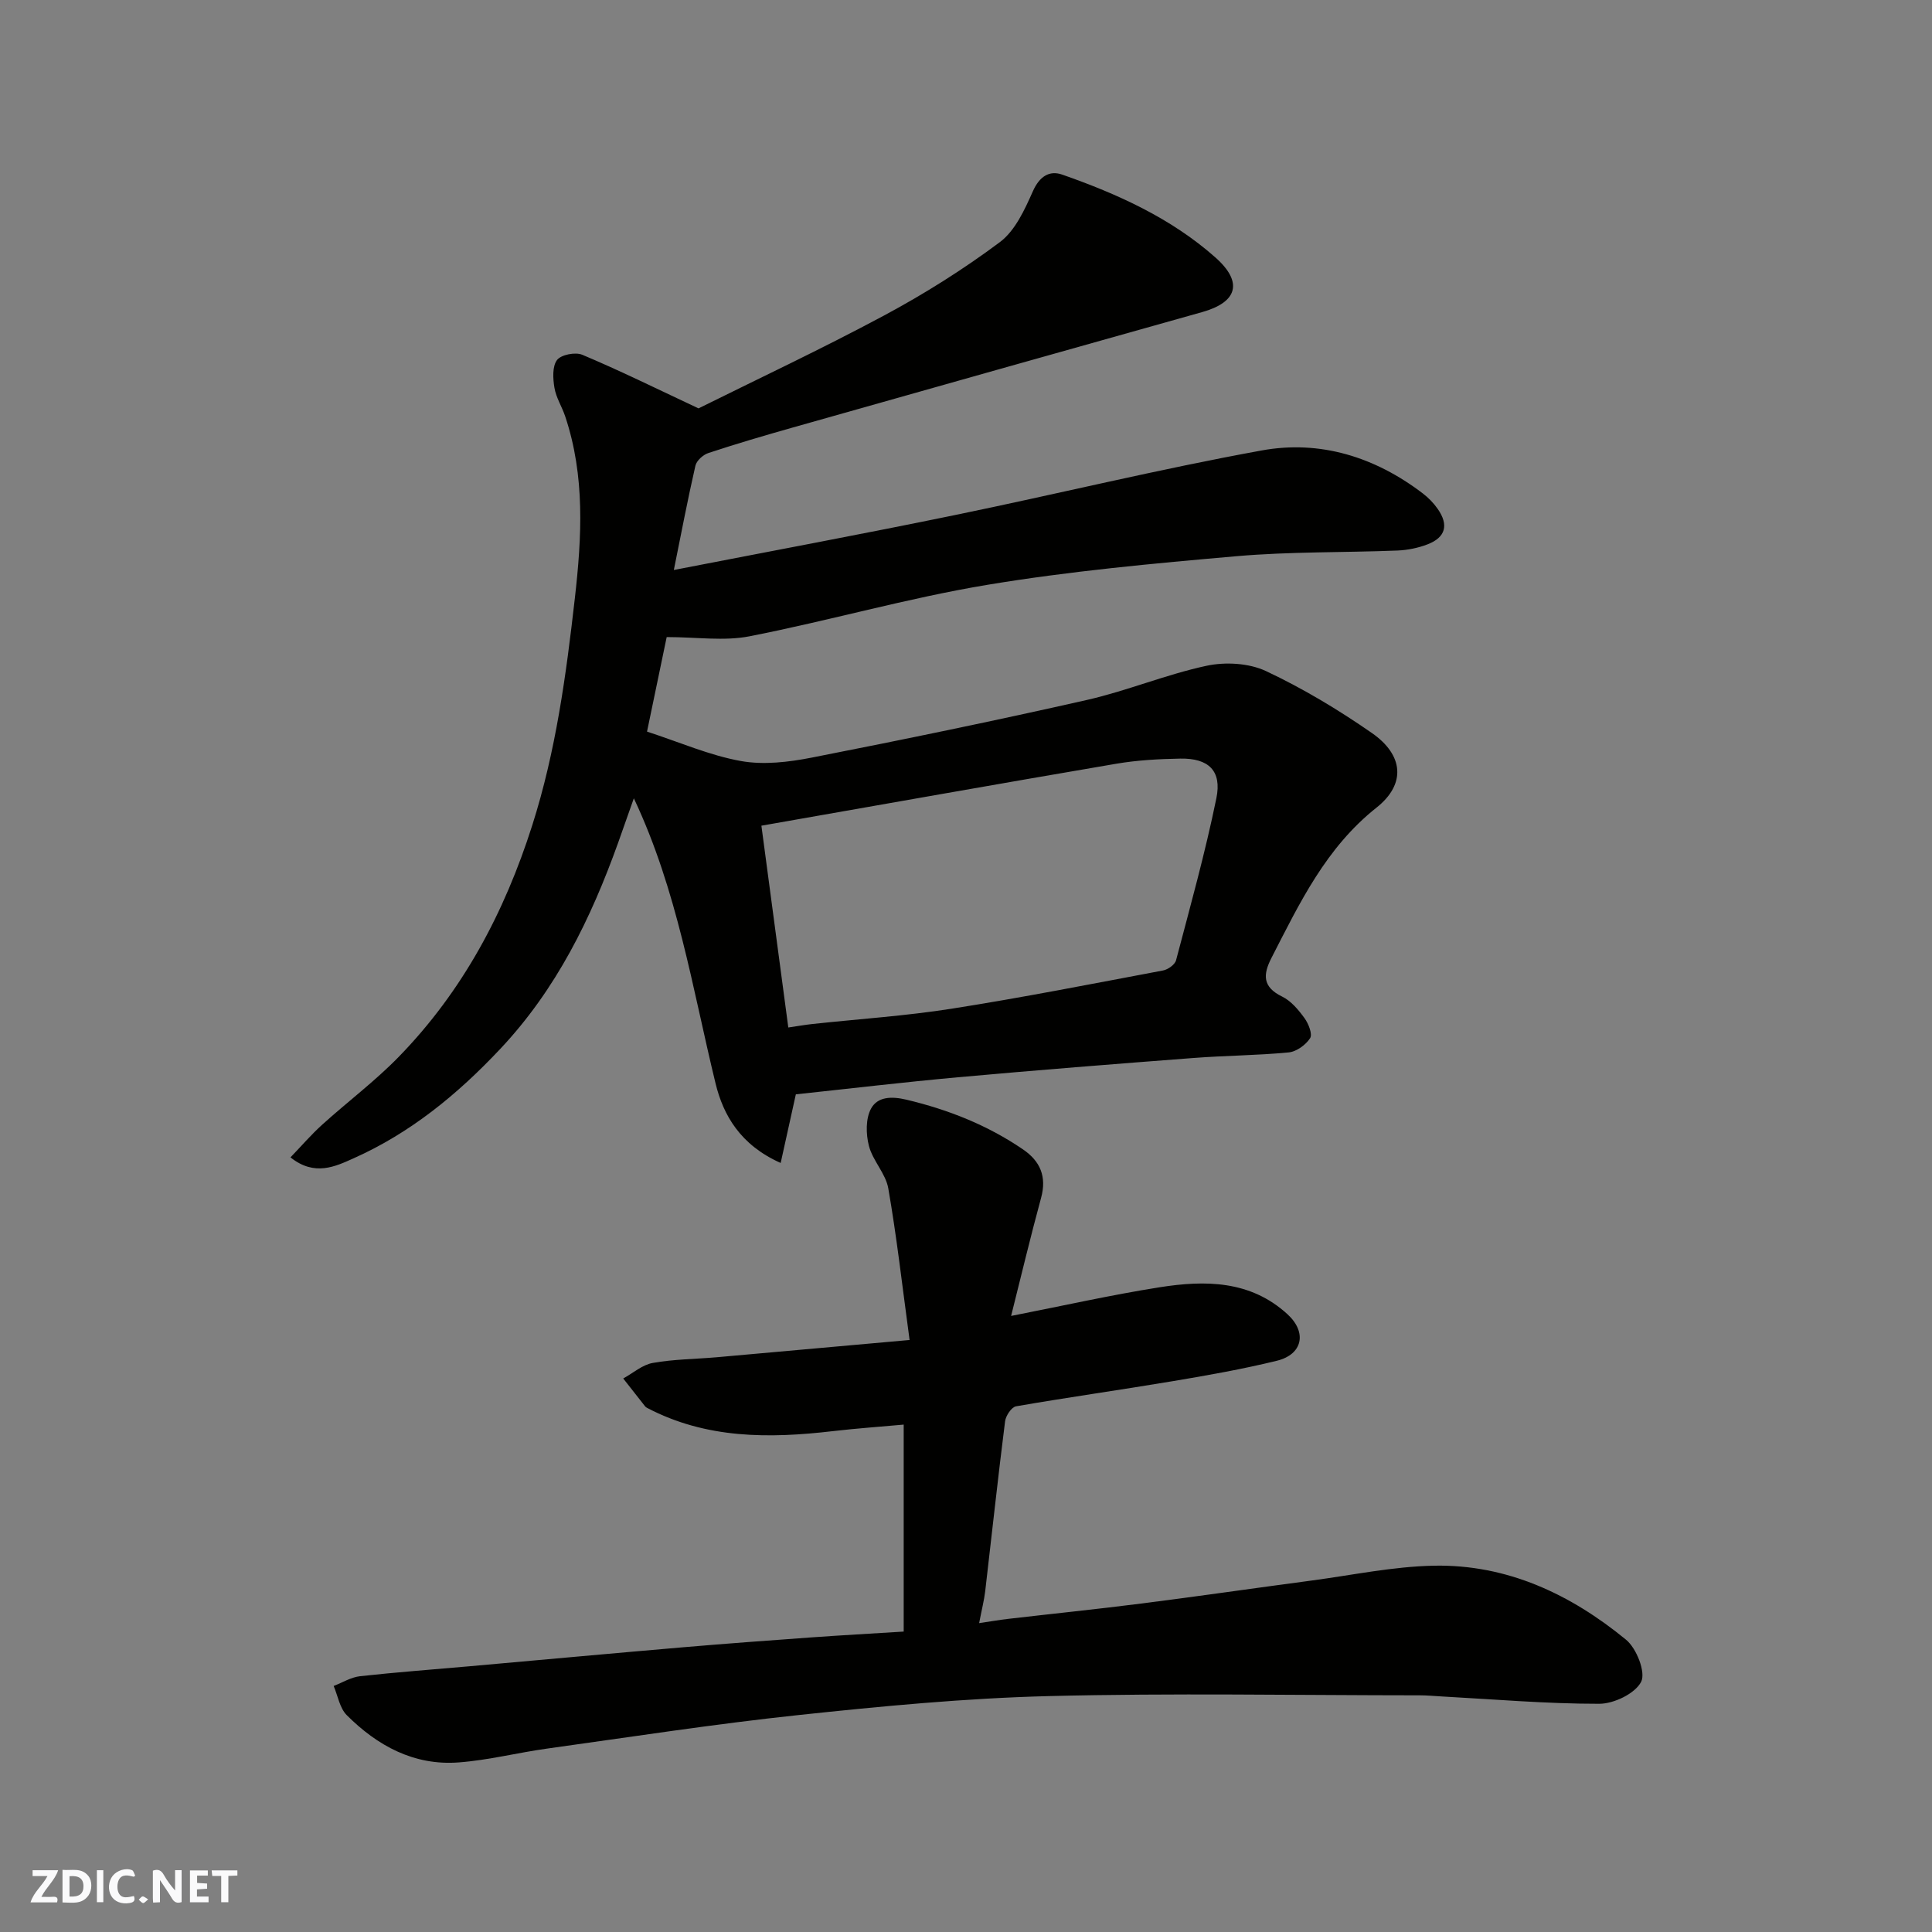 <svg enable-background="new 0 0 400 400" viewBox="0 0 400 400" xmlns="http://www.w3.org/2000/svg"><rect x="0" y="0" width="400" height="400" fill="#808080" stroke="none"/><g fill="#fafafb"><path d="m37.59 393.81c-.92.31-1.52.05-2-.78-.7-1.2-1.52-2.34-2.47-3.78v4.59c-.55.03-.95.05-1.41.07-.03-.37-.06-.64-.06-.91 0-1.91 0-3.81 0-5.7 1.13-.41 1.77-.03 2.29.91.62 1.11 1.38 2.14 2.31 3.19v-4.2h1.35v6.61z"/><path d="m12.94 393.88v-6.75c1.9.19 3.93-.54 5.37 1.29.8 1.01.78 2.88.03 3.97-1.37 1.97-3.4 1.51-5.4 1.49m1.45-1.22c2.04.12 2.92-.58 2.89-2.21-.03-1.51-.98-2.19-2.89-2z"/><path d="m11.81 393.87h-5.49c.68-2.18 2.47-3.48 3.51-5.45h-3.08v-1.21h5.29c-.71 2.13-2.44 3.48-3.47 5.51.86 0 1.63.04 2.39-.01.79-.05 1.14.21.85 1.16"/><path d="m39.33 393.86v-6.61h3.7v1.07h-2.22v1.52c.68.04 1.34.09 2.07.13v1.07c-.72.05-1.38.09-2.1.14v1.48h2.4v1.19h-3.85z"/><path d="m27.71 388.56c-1.15-.3-2.46-.61-3.1.64-.37.73-.41 1.93-.06 2.67.63 1.35 1.99.93 3.17.68.35.94-.01 1.32-.93 1.46-1.62.25-3.05-.27-3.76-1.48-.73-1.24-.6-3.03.31-4.17.88-1.11 2.71-1.7 4-1.16.32.13.44.74.65 1.12-.1.08-.19.16-.28.24"/><path d="m49.15 387.24v1.07c-.59.02-1.17.05-1.87.08v5.44h-1.48v-5.44h-1.85c-.05-.4-.08-.73-.13-1.15z"/><path d="m20.06 387.21h1.33v6.62h-1.33z"/><path d="m30.68 393.25c-.49.38-.8.79-1.05.76-.32-.05-.6-.45-.9-.7.26-.24.51-.64.8-.67.29-.04.62.3 1.15.61"/></g><path d="m144.62 84.55c11.94-5.93 25.39-12.25 38.46-19.25 8.31-4.46 16.38-9.53 23.93-15.17 3.16-2.36 5.14-6.71 6.83-10.52 1.37-3.08 3.41-4.4 6.11-3.45 11.45 4.01 22.51 9.01 31.67 17.13 5.84 5.17 4.55 9.28-2.71 11.32-28.34 7.95-56.66 15.95-84.98 23.96-5.79 1.64-11.57 3.34-17.28 5.23-1.09.36-2.43 1.57-2.67 2.61-1.59 6.93-2.92 13.93-4.47 21.6 19.96-3.88 39.09-7.44 58.14-11.36 21.22-4.36 42.28-9.52 63.58-13.39 12.07-2.2 23.44 1.34 33.32 8.88 1.18.9 2.27 2.01 3.11 3.22 2.33 3.33 1.64 5.9-2.1 7.34-1.95.75-4.11 1.19-6.2 1.28-11.1.44-22.24.21-33.29 1.17-17.3 1.51-34.65 3.1-51.76 5.95-16.51 2.75-32.69 7.42-49.14 10.64-5.28 1.03-10.92.16-17.14.16-1.3 6.25-2.77 13.35-4.07 19.57 6.81 2.22 12.97 4.93 19.42 6.09 4.72.85 9.91.23 14.7-.71 19.01-3.73 38-7.64 56.9-11.92 8.38-1.9 16.43-5.29 24.83-7.09 3.89-.83 8.76-.56 12.3 1.1 7.64 3.59 14.98 8 21.92 12.82 6.54 4.54 7.13 10.55.97 15.44-10.48 8.31-15.91 19.73-21.74 31.09-1.8 3.5-1.89 6.05 2.19 8.04 1.85.9 3.38 2.74 4.63 4.46.83 1.14 1.7 3.33 1.16 4.16-.9 1.39-2.83 2.79-4.44 2.94-6.57.63-13.2.65-19.79 1.16-16.24 1.24-32.48 2.52-48.71 3.99-11.27 1.02-22.51 2.36-33.53 3.53-.99 4.47-2 9.06-3.14 14.21-8.36-3.72-11.88-9.9-13.48-16.46-4.81-19.74-7.9-39.93-16.92-59.04-1.17 3.31-2.21 6.3-3.28 9.28-5.62 15.64-12.75 30.25-24.39 42.62-8.88 9.44-18.6 17.39-30.36 22.64-3.72 1.66-8.05 3.81-13.06-.2 2.32-2.41 4.31-4.73 6.56-6.76 5.25-4.75 10.97-9.03 15.89-14.09 13.22-13.59 21.84-29.8 27.6-47.88 4.91-15.4 7.02-31.15 8.83-47.06 1.44-12.68 2.13-25.27-2-37.62-.67-2.01-1.89-3.88-2.23-5.93-.32-1.9-.46-4.43.54-5.75.84-1.1 3.8-1.68 5.22-1.08 7.65 3.21 15.07 6.87 24.07 11.1zm18.59 128.18c1.85-.27 3.42-.55 4.99-.72 9.61-1.04 19.29-1.67 28.83-3.17 14.64-2.3 29.18-5.17 43.75-7.91 1.03-.19 2.48-1.22 2.71-2.12 2.94-11.15 6.04-22.27 8.35-33.56 1.16-5.68-1.63-8.29-7.45-8.19-4.43.08-8.9.32-13.26 1.06-24.24 4.13-48.45 8.44-73.49 12.83 1.84 13.69 3.7 27.73 5.57 41.78z" fill="#010100"/><path d="m188.32 277.43c-1.54-11.36-2.67-21.43-4.41-31.39-.53-3.07-3.22-5.72-4.01-8.8-.63-2.44-.69-5.68.46-7.75 1.33-2.39 4.1-2.58 7.36-1.8 8.67 2.07 16.71 5.26 24.05 10.26 3.62 2.46 4.98 5.66 3.77 10.08-2.17 7.96-4.08 15.98-6.2 24.42 10.82-2.12 20.72-4.35 30.72-5.93 9.43-1.49 18.83-1.47 26.52 5.6 4.07 3.75 3.12 8.3-2.22 9.61-7.11 1.74-14.35 3.02-21.58 4.23-10.79 1.81-21.63 3.33-32.41 5.2-.94.16-2.14 1.95-2.28 3.11-1.48 11.7-2.74 23.44-4.11 35.15-.23 1.92-.72 3.81-1.26 6.63 2.32-.34 4.12-.66 5.93-.87 9.28-1.08 18.58-2.03 27.85-3.21 11.68-1.49 23.34-3.18 35.01-4.73 8.44-1.12 16.88-2.91 25.34-3.08 15.16-.31 28.32 5.9 39.81 15.33 2.17 1.78 4.12 6.76 3.12 8.71-1.25 2.44-5.64 4.55-8.68 4.55-10.88.01-21.76-.93-32.63-1.52-1.49-.08-2.97-.23-4.46-.23-25.66-.01-51.32-.49-76.96.16-17.25.44-34.51 2.09-51.69 3.92-17.4 1.85-34.7 4.53-52.04 6.94-6.14.85-12.21 2.41-18.36 2.87-9.24.7-16.84-3.45-23.18-9.8-1.45-1.46-1.83-3.99-2.7-6.03 1.82-.7 3.59-1.81 5.47-2.02 7.51-.83 15.05-1.38 22.57-2.05 14.73-1.31 29.46-2.67 44.2-3.93 8.86-.76 17.73-1.41 26.59-2.05 6.09-.44 12.19-.77 19.19-1.21 0-14.07 0-28.19 0-42.85-4.62.42-9.65.77-14.65 1.35-13.23 1.55-26.25 1.61-38.47-4.81-.15-.08-.3-.18-.4-.3-1.52-1.93-3.03-3.86-4.55-5.79 2.04-1.12 3.96-2.84 6.13-3.22 4.35-.78 8.84-.79 13.27-1.18 12.73-1.13 25.46-2.28 39.89-3.57z" fill="#010100"/></svg>